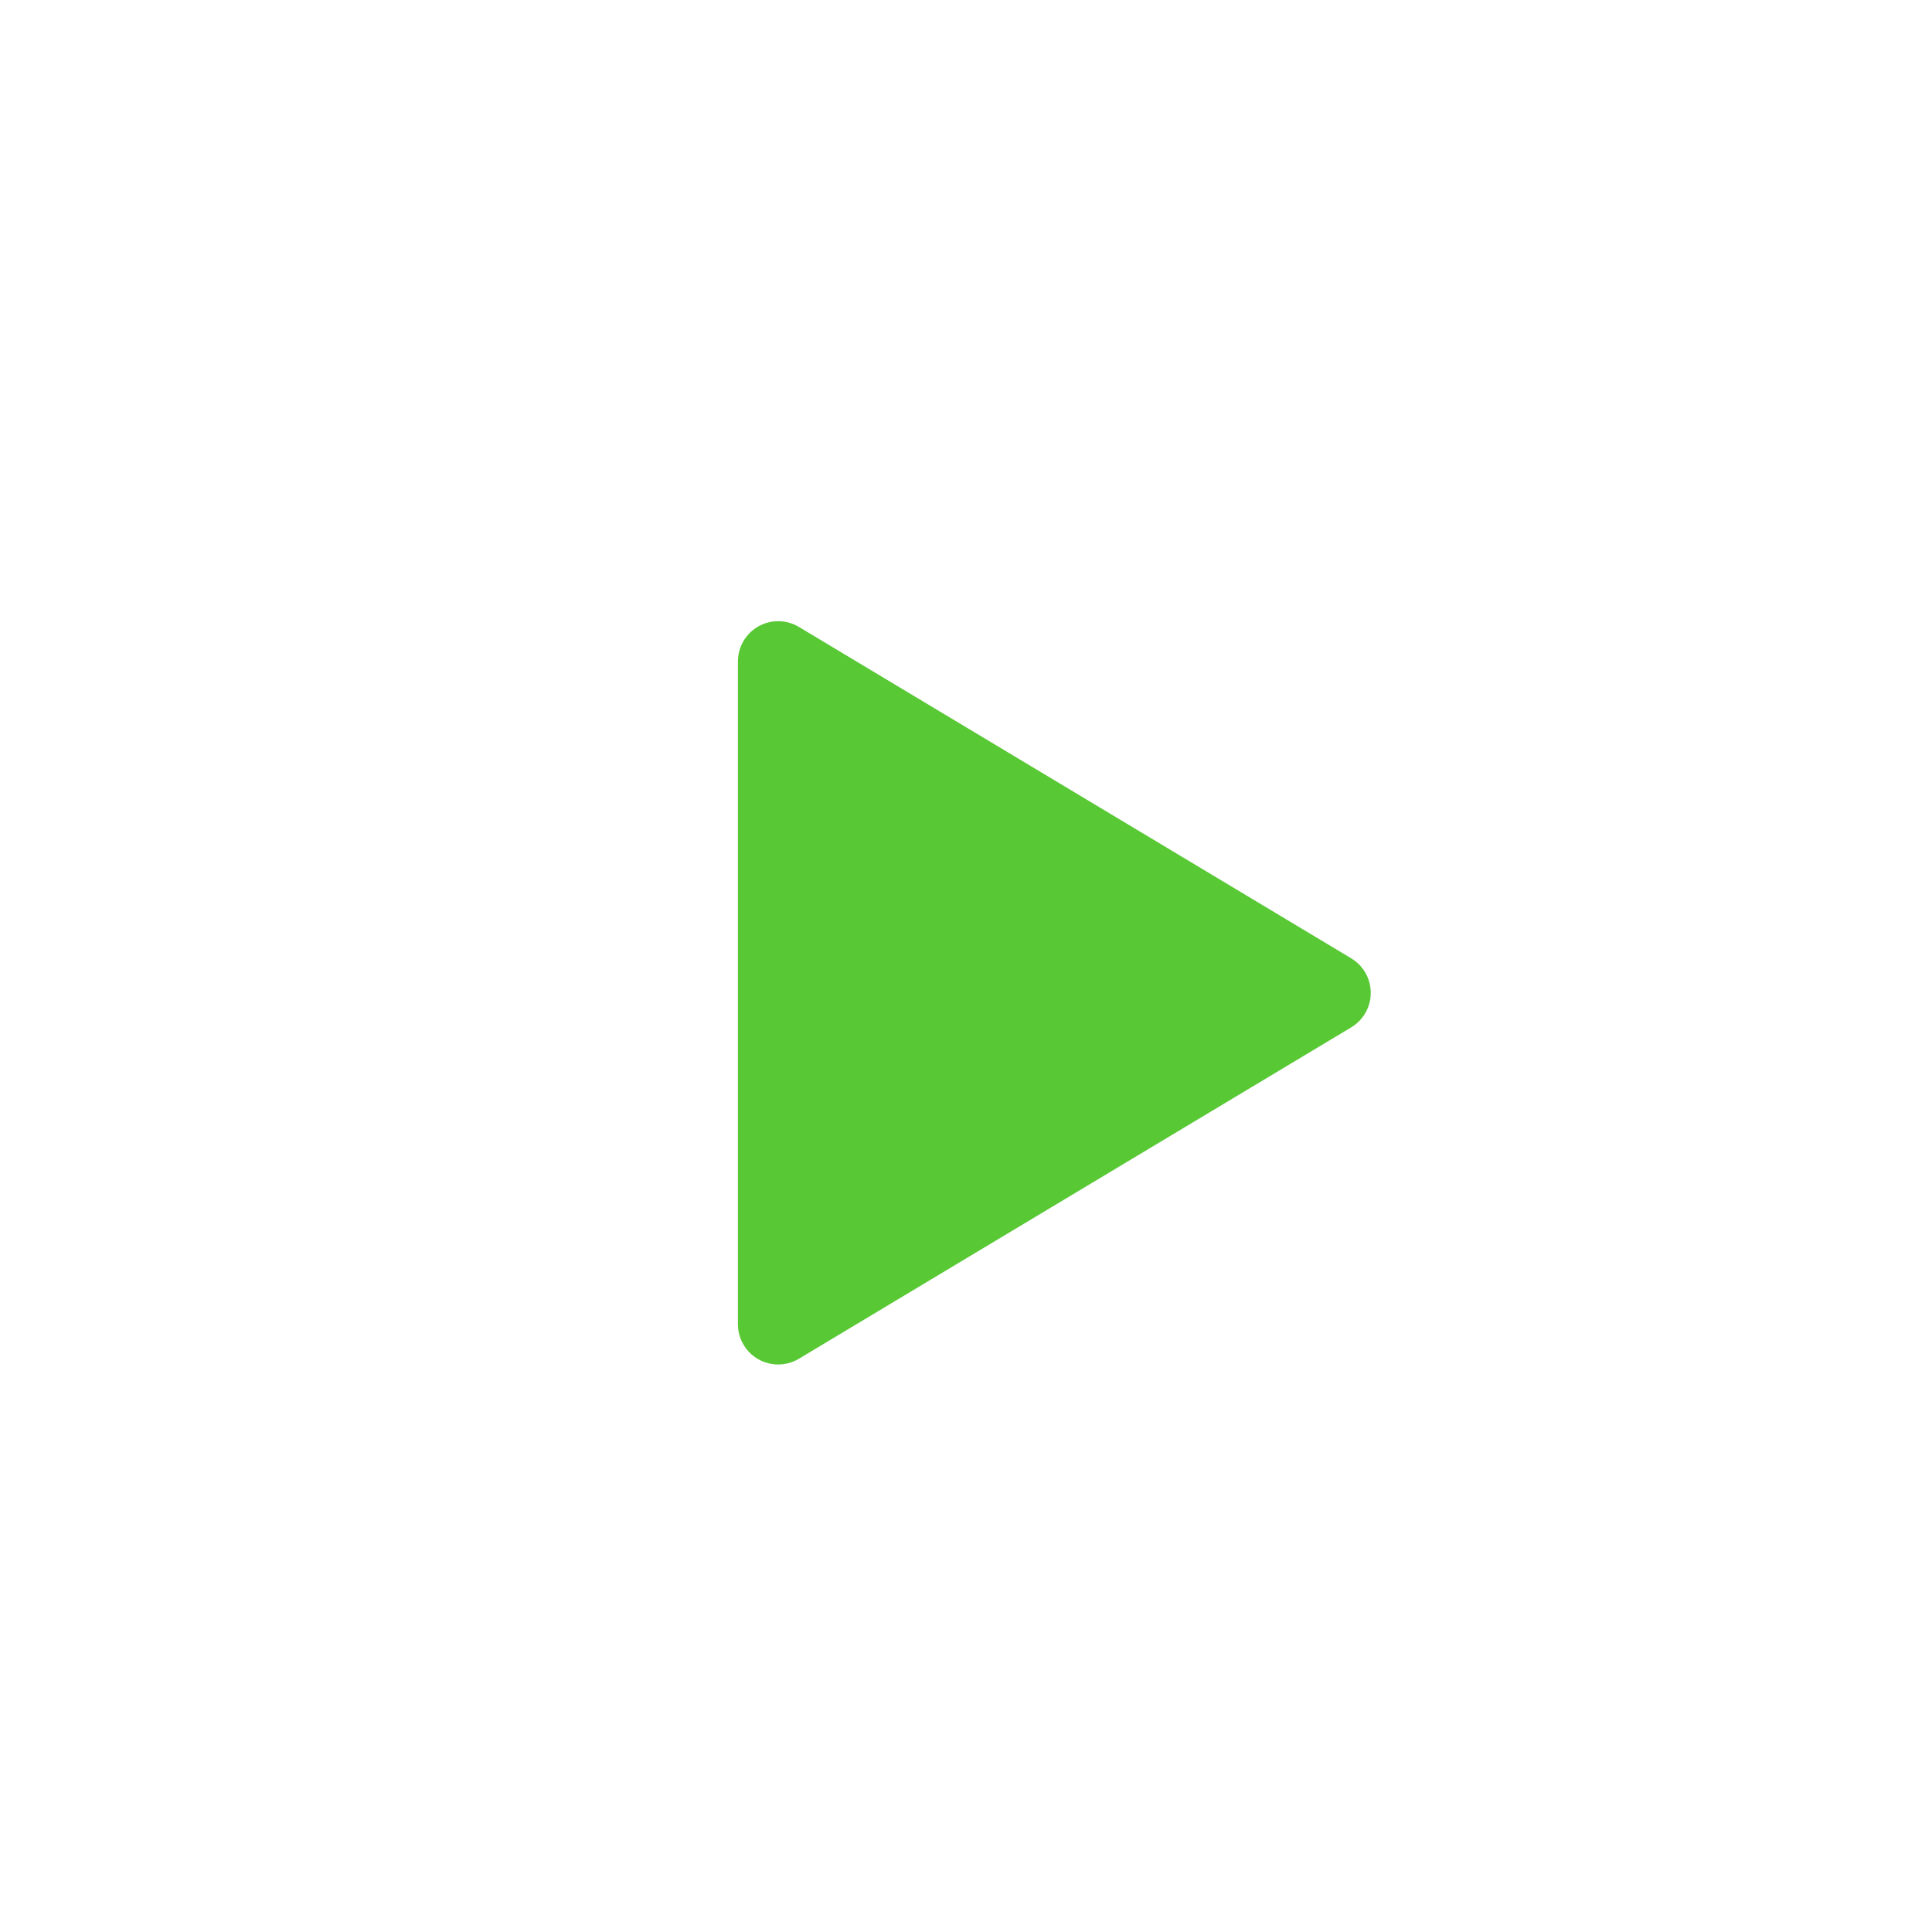 <?xml version="1.0" encoding="UTF-8"?>
<svg width="144px" height="144px" viewBox="0 0 144 144" version="1.1" xmlns="http://www.w3.org/2000/svg" xmlns:xlink="http://www.w3.org/1999/xlink">
    <title>57C8A536-3788-4233-BA47-E5A4B3C6000B@3x</title>
    <defs>
        <filter x="-13.3%" y="-13.3%" width="126.7%" height="126.7%" filterUnits="objectBoundingBox" id="filter-1">
            <feOffset dx="0" dy="2" in="SourceAlpha" result="shadowOffsetOuter1"></feOffset>
            <feGaussianBlur stdDeviation="3" in="shadowOffsetOuter1" result="shadowBlurOuter1"></feGaussianBlur>
            <feColorMatrix values="0 0 0 0 0   0 0 0 0 0   0 0 0 0 0  0 0 0 0.1 0" type="matrix" in="shadowBlurOuter1" result="shadowMatrixOuter1"></feColorMatrix>
            <feMerge>
                <feMergeNode in="shadowMatrixOuter1"></feMergeNode>
                <feMergeNode in="SourceGraphic"></feMergeNode>
            </feMerge>
        </filter>
    </defs>
    <g id="products" stroke="none" stroke-width="1" fill="none" fill-rule="evenodd">
        <g id="video-module" transform="translate(-1008, -825)">
            <g id="AdobeStock_101806620" transform="translate(761, 680)">
                <g id="play-icon" filter="url(#filter-1)" transform="translate(259, 157)">
                    <circle id="Oval" fill="#FFFFFF" opacity="0.86" cx="60" cy="60" r="60"></circle>
                    <path d="M70.572,39.287 L95.274,80.457 C96.126,81.877 95.666,83.72 94.245,84.572 C93.779,84.852 93.245,85 92.701,85 L43.299,85 C41.642,85 40.299,83.657 40.299,82 C40.299,81.456 40.446,80.923 40.726,80.457 L65.428,39.287 C66.28,37.867 68.123,37.406 69.543,38.258 C69.966,38.512 70.319,38.865 70.572,39.287 Z" id="Triangle" fill="#59C835" transform="translate(68, 60) rotate(-270) translate(-68, -60) "></path>
                </g>
            </g>
        </g>
    </g>
</svg>